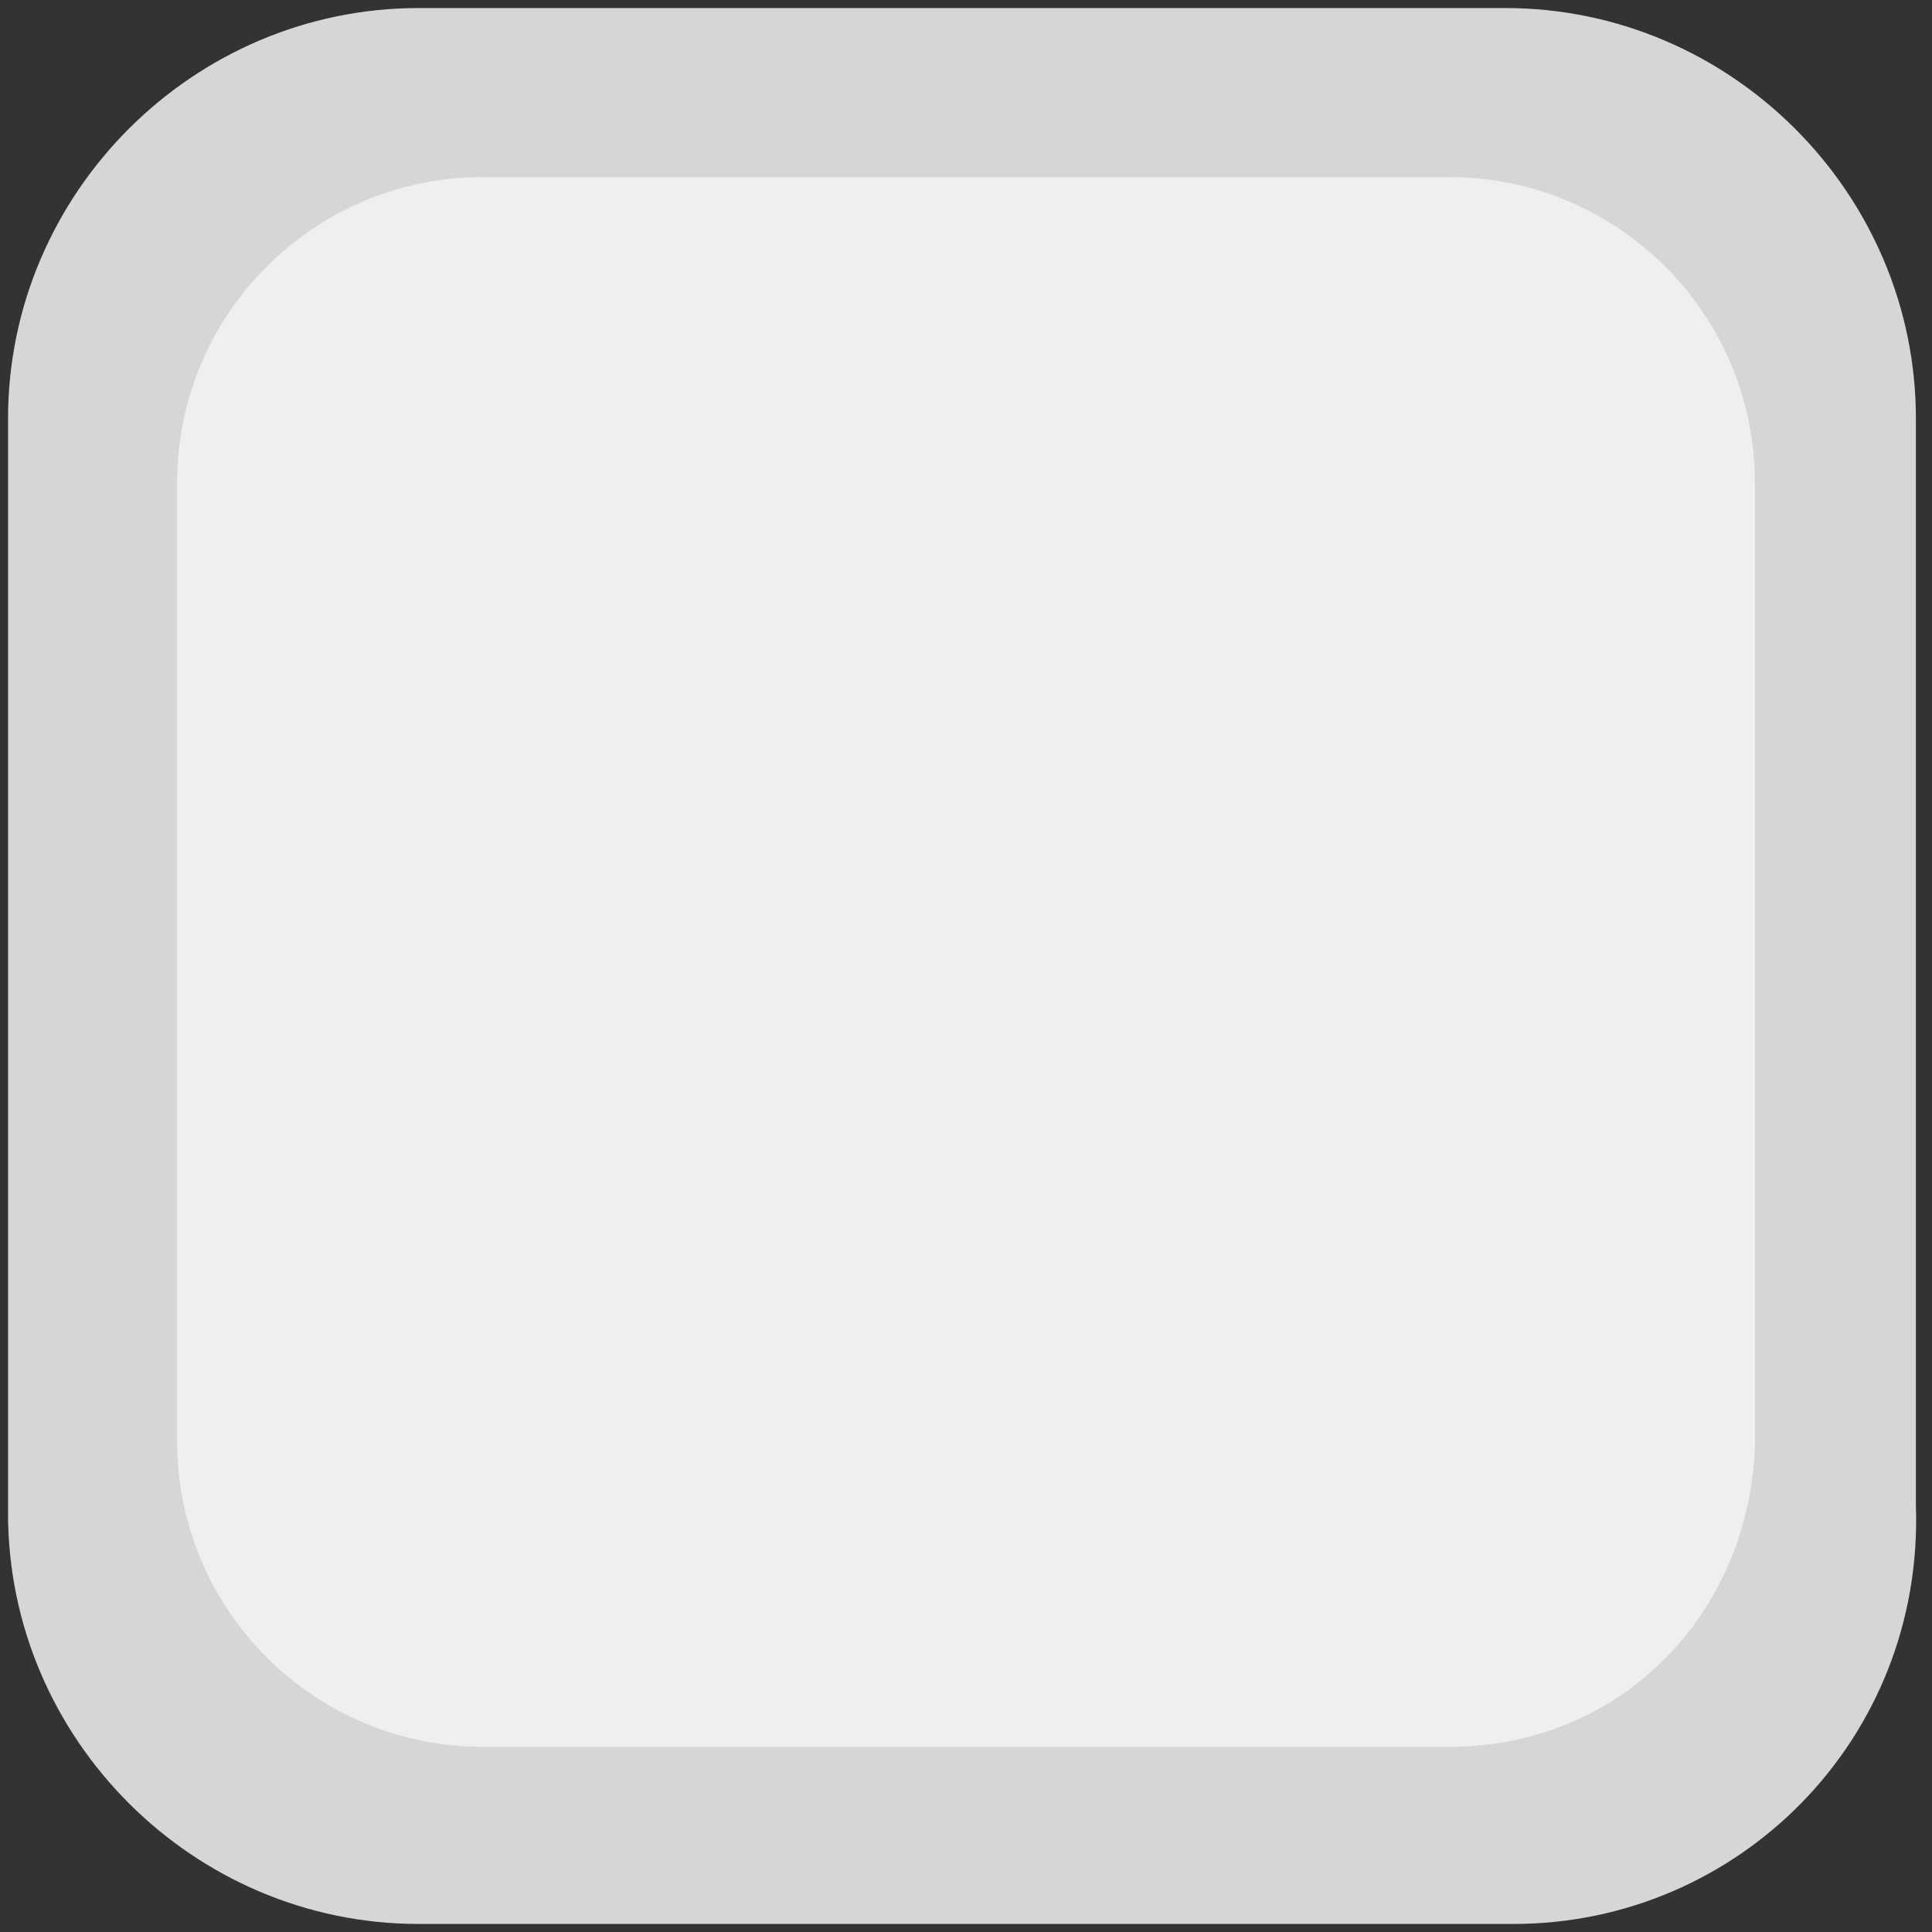 <?xml version="1.0" encoding="utf-8"?>
<!-- Generator: Adobe Illustrator 27.9.0, SVG Export Plug-In . SVG Version: 6.00 Build 0)  -->
<svg version="1.1" id="Layer_1" xmlns="http://www.w3.org/2000/svg" xmlns:xlink="http://www.w3.org/1999/xlink" x="0px" y="0px"
	 width="24px" height="24px" viewBox="0 0 24 24" style="enable-background:new 0 0 24 24;" xml:space="preserve">
<rect x="0" y="0" width="24" height="24" fill="#333333" stroke="none"/>
<style type="text/css">
	.st0{fill:#D6D7D5;}
	.st1{fill:#F0EFEF;}
</style>
<path class="st0" d="M18.8,23.9H5.2c-2.8,0-5.1-2.3-5.1-5.1V5.2c0-2.8,2.3-5.1,5.1-5.1h13.5c2.8,0,5.1,2.3,5.1,5.1v13.5
	C23.9,21.6,21.6,23.9,18.8,23.9z"/>
<path class="st1" d="M18,21.7H6c-2.1,0-3.8-1.7-3.8-3.8V6c0-2.1,1.7-3.8,3.8-3.8H18c2.1,0,3.8,1.7,3.8,3.8V18
	C21.7,20.1,20.1,21.7,18,21.7z"/>
</svg>
